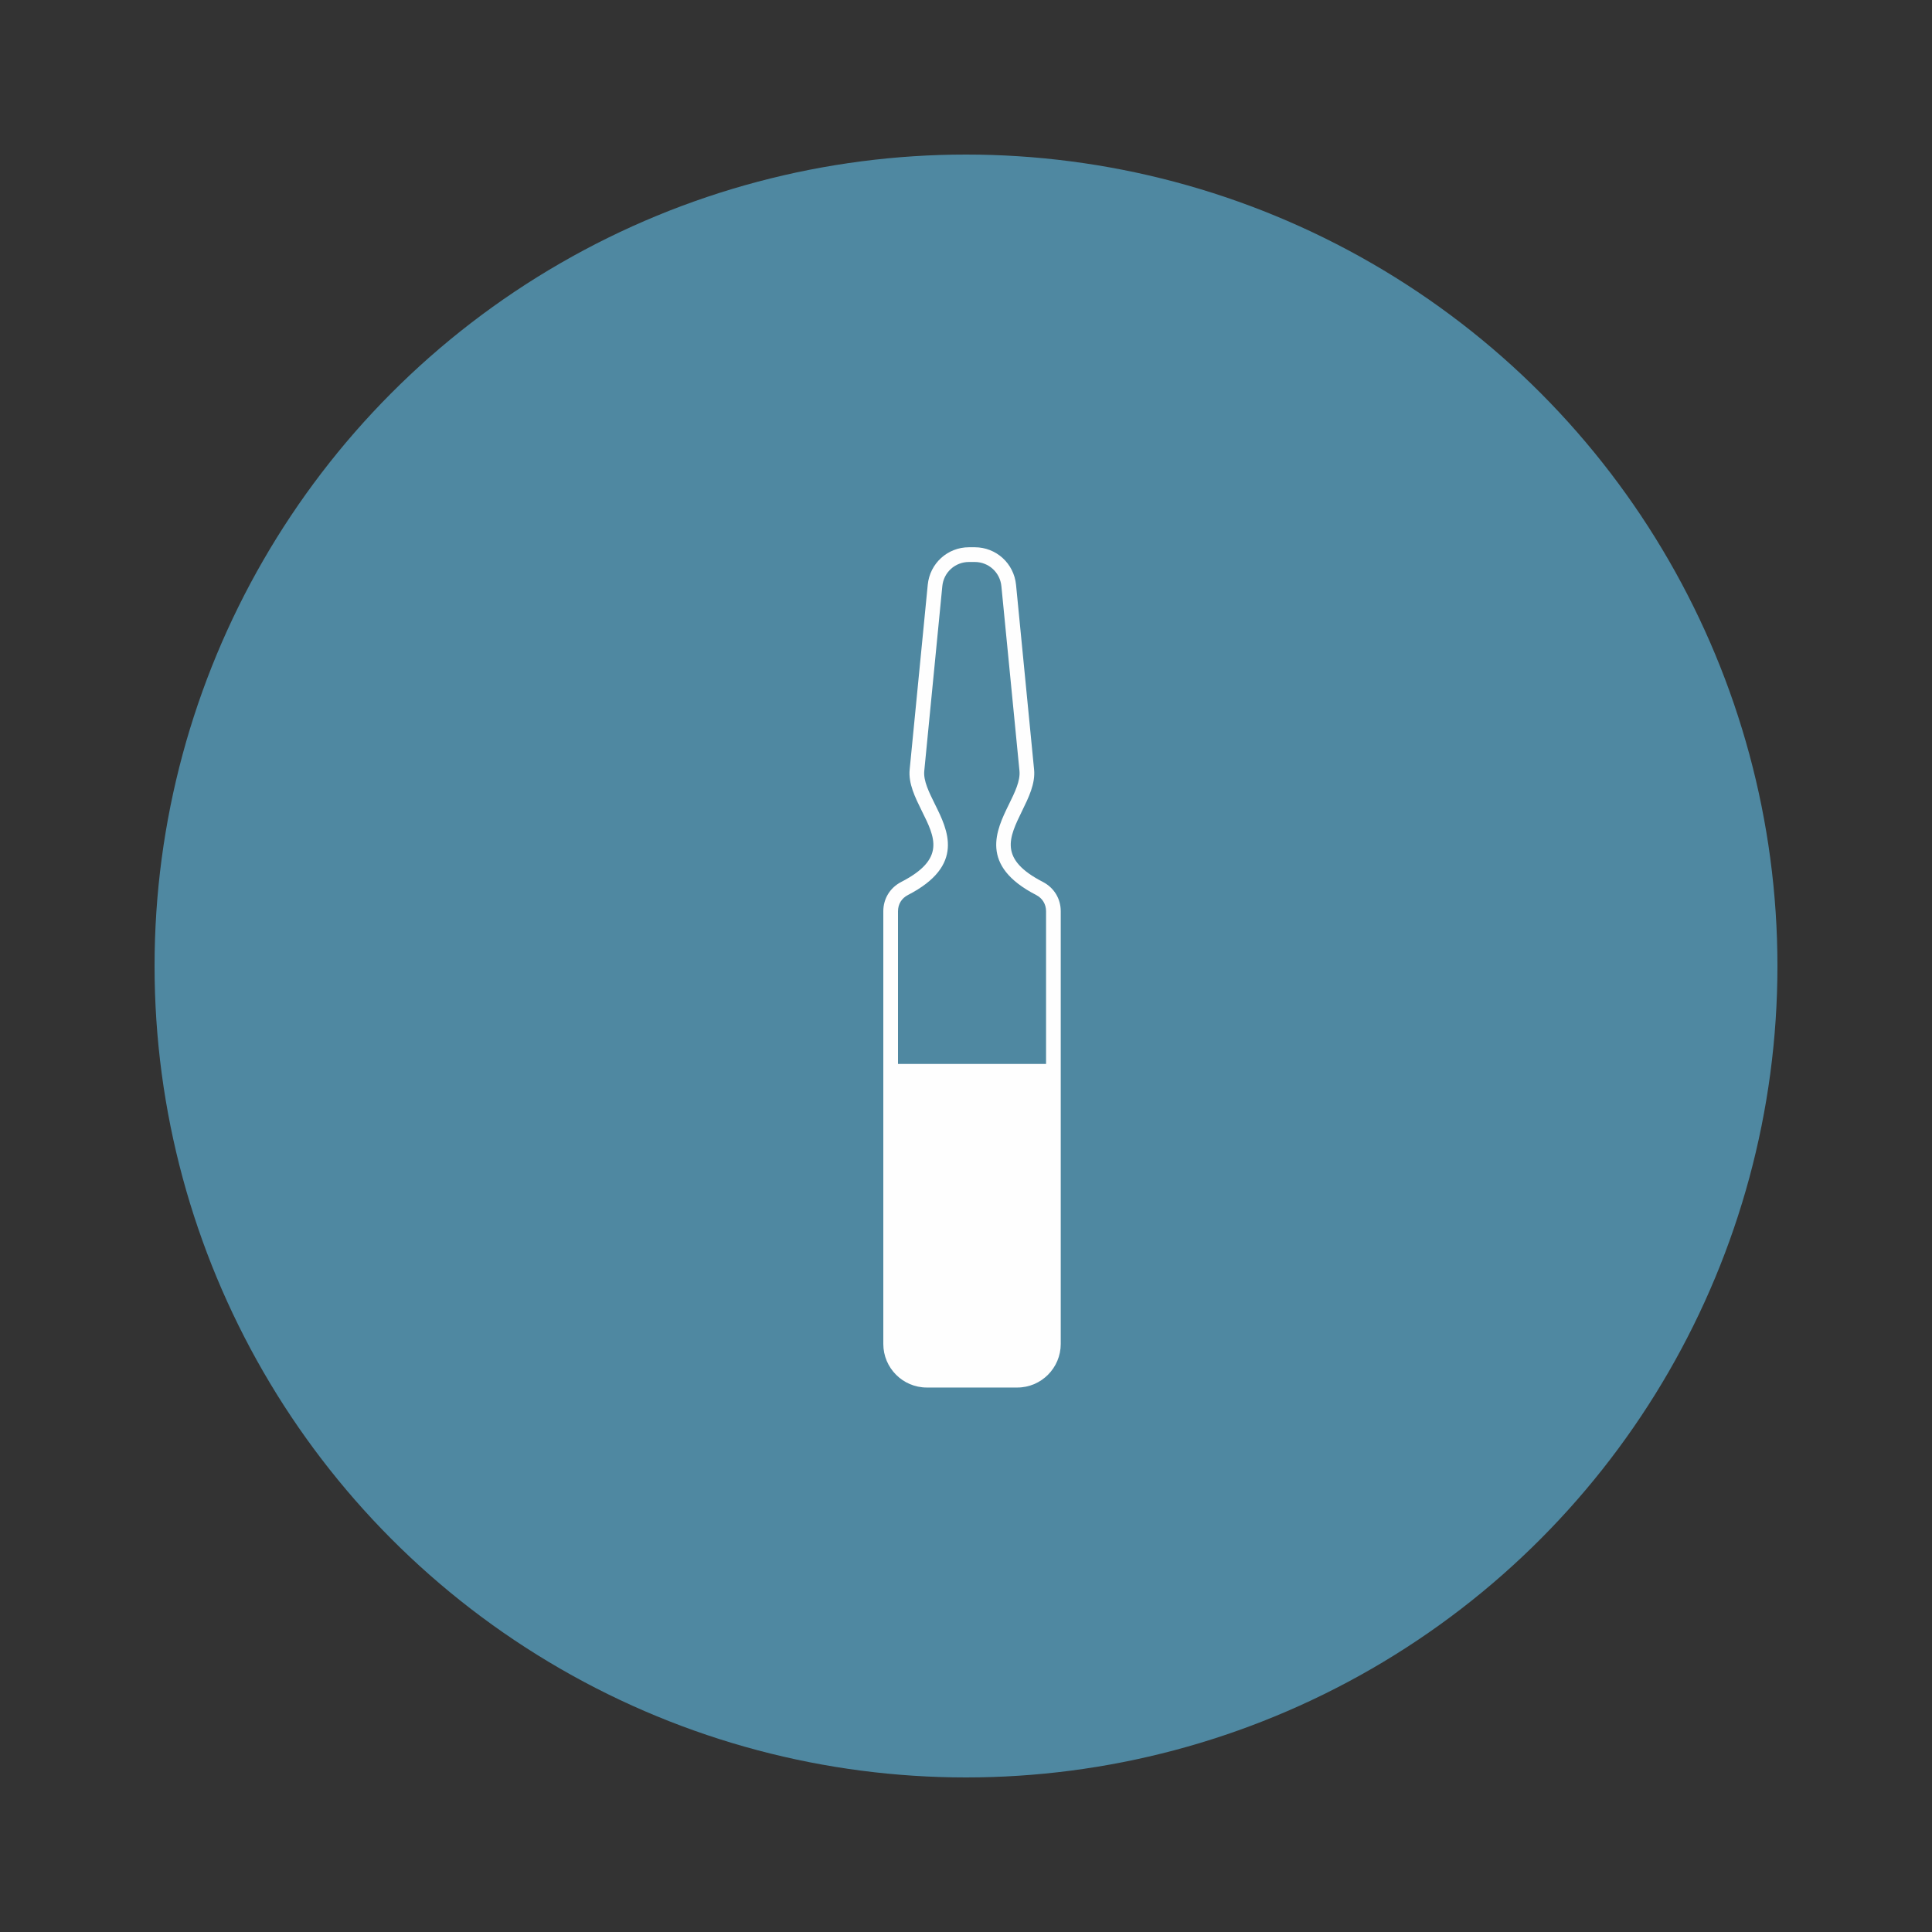 <?xml version="1.0" encoding="UTF-8"?>
<svg width="50px" height="50px" viewBox="0 0 50 50" version="1.1" xmlns="http://www.w3.org/2000/svg" xmlns:xlink="http://www.w3.org/1999/xlink">
    <rect x="0" y="0" width="50" height="50" fill="#333333" stroke="none"/>
    <title>icon-27</title>
    <g id="icon-27" stroke="none" stroke-width="1" fill="none" fill-rule="evenodd">
        <g id="Group-2" transform="translate(4, 4)" fill="#4F88A1">
            <g id="Group">
                <circle id="Oval" cx="21" cy="21" r="21"></circle>
            </g>
        </g>
        <g id="Group-6" transform="translate(22.5, 14)" fill="#FEFEFE">
            <path d="M0.997,9.163 C2.483,8.397 2.029,7.482 1.696,6.813 C1.542,6.501 1.395,6.207 1.42,5.953 L1.887,1.171 C1.921,0.813 2.218,0.544 2.577,0.544 L2.727,0.544 C3.085,0.544 3.381,0.813 3.416,1.171 L3.884,5.953 C3.908,6.21 3.764,6.505 3.61,6.818 C3.283,7.486 2.836,8.401 4.317,9.163 C4.478,9.247 4.572,9.4 4.572,9.584 L4.572,13.535 L0.74,13.535 L0.74,9.584 C0.74,9.4 0.834,9.247 0.997,9.163 M4.491,8.825 C3.341,8.233 3.612,7.684 3.951,6.987 C4.121,6.64 4.298,6.28 4.262,5.916 L3.795,1.134 C3.74,0.581 3.281,0.163 2.727,0.163 L2.577,0.163 C2.022,0.163 1.564,0.581 1.51,1.134 L1.042,5.916 C1.006,6.279 1.184,6.636 1.355,6.984 C1.702,7.68 1.976,8.232 0.823,8.825 C0.533,8.975 0.36,9.258 0.36,9.584 L0.36,20.781 C0.36,21.402 0.864,21.909 1.485,21.909 L3.828,21.909 C4.448,21.909 4.952,21.402 4.952,20.781 L4.952,9.584 C4.952,9.258 4.779,8.975 4.491,8.825" id="Fill-4"></path>
        </g>
    </g>
</svg>